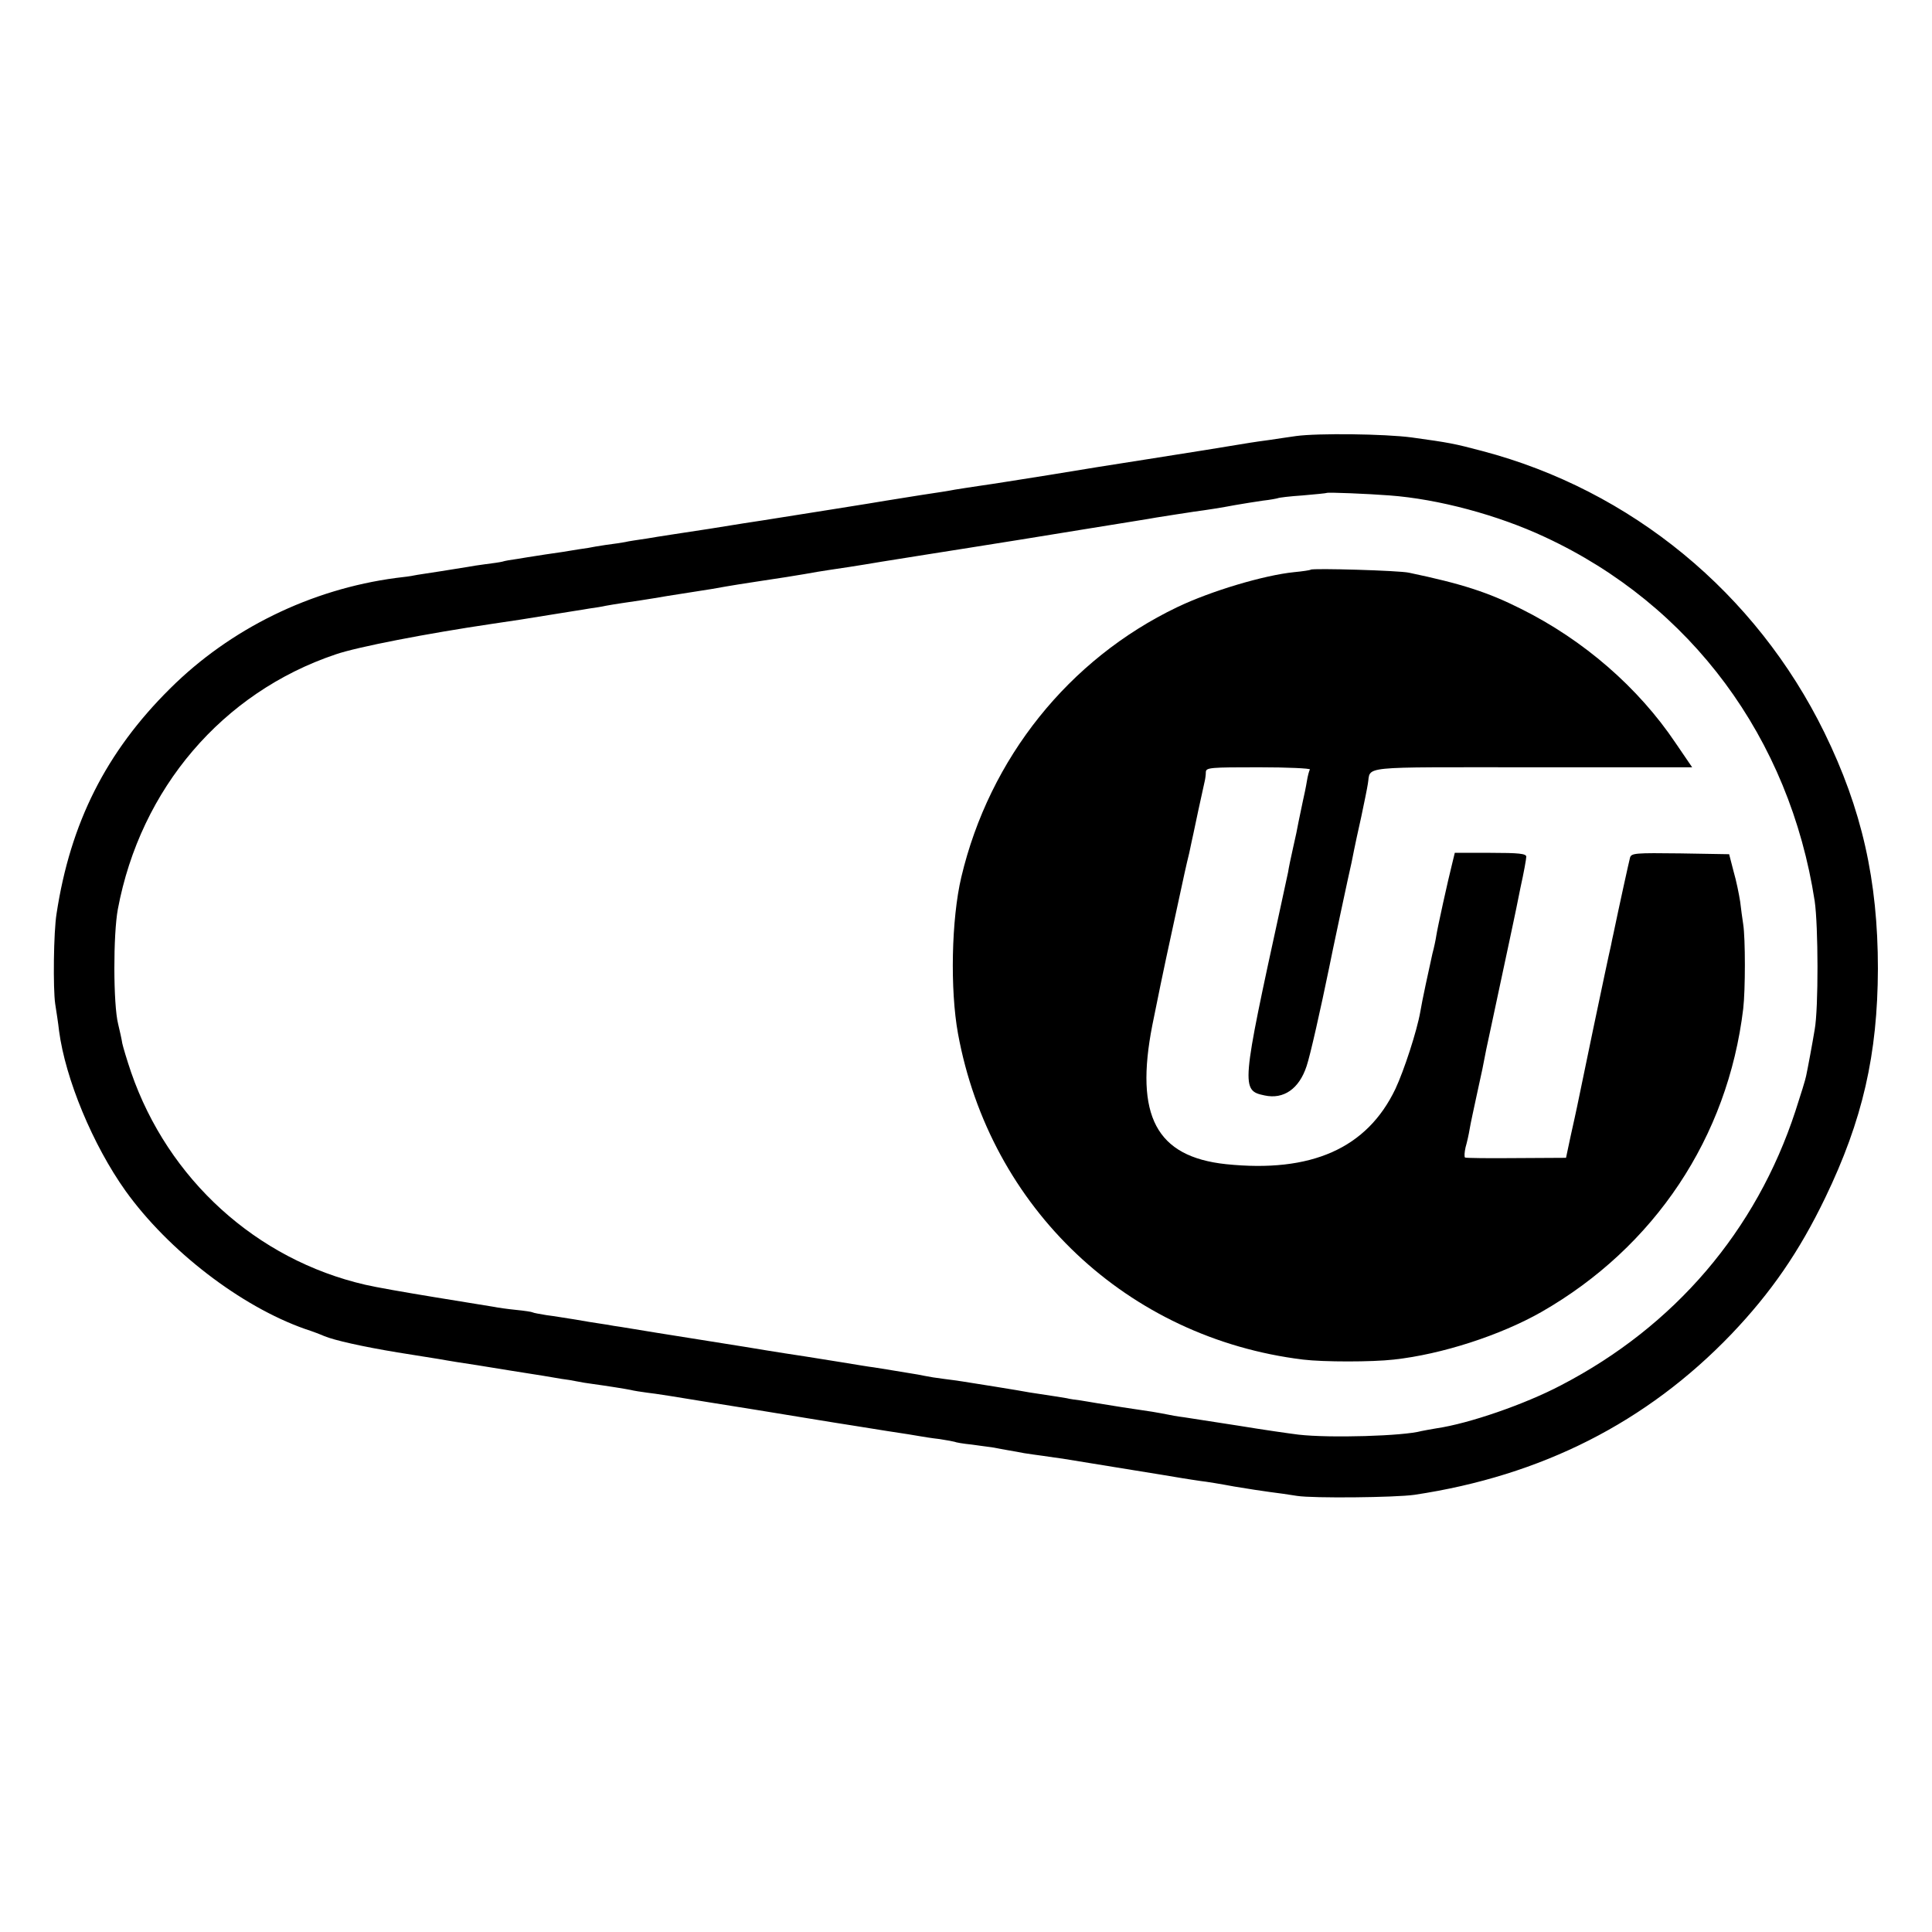 <?xml version="1.0" standalone="no"?>
<!DOCTYPE svg PUBLIC "-//W3C//DTD SVG 20010904//EN"
 "http://www.w3.org/TR/2001/REC-SVG-20010904/DTD/svg10.dtd">
<svg version="1.0" xmlns="http://www.w3.org/2000/svg"
 width="700pt" height="700pt" viewBox="0 0 700 700"
 preserveAspectRatio="xMidYMid meet">
<g transform="translate(0,700) scale(0.1,-0.1)"
fill="#000000" stroke="none">
<path d="M4695 5420 c-27 -4 -70 -10 -95 -14 -25 -3 -56 -8 -70 -10 -71 -12
-233 -38 -380 -61 -91 -14 -248 -39 -349 -56 -101 -16 -213 -34 -250 -39 -36
-5 -77 -12 -91 -14 -14 -3 -70 -12 -125 -20 -55 -9 -111 -18 -125 -20 -20 -4
-349 -56 -450 -72 -14 -2 -99 -15 -190 -30 -91 -14 -192 -29 -225 -35 -33 -5
-69 -10 -80 -13 -11 -2 -42 -7 -68 -10 -27 -4 -56 -9 -65 -11 -10 -1 -52 -8
-95 -15 -43 -6 -88 -13 -100 -15 -12 -2 -40 -6 -62 -10 -22 -3 -47 -7 -55 -10
-8 -2 -35 -6 -60 -9 -25 -3 -54 -8 -65 -10 -11 -2 -56 -9 -100 -16 -44 -7 -87
-13 -95 -15 -8 -2 -37 -6 -65 -9 -309 -41 -601 -184 -819 -401 -232 -230 -361
-487 -411 -815 -11 -67 -13 -272 -5 -327 4 -26 11 -70 14 -98 23 -174 122
-413 241 -580 155 -216 417 -418 650 -500 28 -9 59 -21 70 -26 36 -15 138 -38
265 -59 69 -11 136 -22 150 -24 14 -3 43 -7 65 -11 22 -3 110 -17 195 -31 85
-13 169 -27 185 -30 17 -2 41 -6 55 -9 14 -3 39 -7 55 -9 58 -8 120 -18 140
-22 11 -3 38 -7 60 -10 22 -2 123 -18 225 -35 102 -16 255 -41 340 -55 85 -14
166 -27 180 -29 14 -2 70 -11 125 -20 55 -8 109 -17 120 -19 11 -2 42 -7 69
-10 27 -4 52 -9 55 -10 3 -2 31 -7 62 -10 31 -4 67 -9 80 -11 13 -3 38 -7 54
-10 17 -3 41 -7 55 -10 14 -2 45 -7 70 -10 25 -4 56 -8 70 -10 14 -2 111 -18
215 -35 105 -17 204 -33 220 -36 17 -3 46 -7 65 -10 19 -2 74 -11 122 -20 48
-8 106 -17 130 -20 24 -3 68 -9 98 -14 57 -9 355 -6 425 4 460 69 841 262
1148 582 144 151 246 299 340 494 136 282 190 520 191 830 0 320 -58 578 -194
856 -248 506 -700 878 -1240 1020 -102 27 -118 30 -255 49 -98 13 -340 16
-420 5z m339 -215 c177 -13 393 -71 564 -151 529 -246 886 -728 977 -1319 13
-89 14 -388 0 -465 -8 -49 -25 -140 -31 -168 -2 -12 -20 -70 -39 -128 -142
-433 -437 -779 -849 -993 -131 -69 -334 -139 -451 -156 -22 -4 -47 -8 -55 -10
-64 -18 -332 -26 -445 -13 -33 4 -130 18 -215 32 -85 13 -175 27 -200 31 -25
3 -52 8 -60 10 -8 2 -33 6 -55 10 -57 8 -165 25 -200 31 -16 3 -43 7 -60 10
-16 2 -39 5 -50 8 -18 3 -48 8 -135 21 -14 3 -70 12 -125 21 -125 20 -130 21
-185 28 -25 3 -56 8 -70 11 -14 3 -36 7 -50 9 -71 12 -117 19 -135 22 -11 1
-65 10 -120 19 -55 9 -111 18 -125 20 -14 2 -113 17 -220 35 -107 17 -251 40
-320 51 -69 11 -138 23 -155 25 -16 3 -41 7 -55 9 -14 2 -52 8 -85 14 -33 5
-80 13 -105 16 -24 4 -47 8 -50 10 -3 2 -30 6 -60 9 -30 3 -66 8 -80 11 -14 2
-110 18 -215 35 -104 17 -218 37 -251 45 -395 91 -715 382 -849 770 -15 44
-29 91 -32 105 -2 14 -9 45 -15 70 -18 72 -18 325 -1 416 82 437 379 785 789
923 78 27 332 76 569 111 81 12 110 16 225 35 47 8 103 16 124 20 21 3 48 7
60 10 12 2 39 7 61 10 22 3 96 14 165 26 69 11 140 22 159 25 18 3 41 7 51 9
10 2 67 11 126 20 60 9 132 20 159 25 28 5 68 12 90 15 22 3 108 16 190 30 83
13 224 36 315 50 91 14 275 44 410 66 135 22 256 41 270 44 14 2 45 7 70 11
25 4 54 8 65 10 46 6 103 15 150 24 28 5 73 12 100 16 28 3 52 8 55 9 3 2 44
7 90 10 47 4 86 8 87 9 3 3 149 -3 227 -9z"/>
<path d="M4749 4936 c-2 -2 -29 -6 -60 -9 -109 -11 -301 -68 -424 -127 -392
-188 -680 -547 -782 -978 -36 -152 -41 -408 -12 -567 116 -633 614 -1103 1250
-1181 74 -9 250 -9 329 0 174 19 386 88 534 172 411 235 676 633 732 1099 8
68 8 255 0 306 -3 19 -8 56 -11 82 -4 26 -14 76 -24 110 l-16 62 -177 3 c-162
2 -177 1 -182 -15 -4 -15 -39 -174 -60 -275 -3 -13 -7 -32 -9 -43 -12 -50
-119 -563 -123 -585 -3 -14 -13 -61 -23 -105 l-17 -80 -180 -1 c-98 -1 -182 0
-186 2 -3 3 -2 19 2 37 5 17 12 48 15 67 3 19 15 73 25 120 19 85 25 115 35
168 3 15 26 120 50 234 24 114 47 218 49 230 3 13 14 67 25 122 12 54 21 104
21 112 0 11 -26 14 -130 14 l-129 0 -9 -37 c-16 -63 -54 -236 -58 -263 -2 -14
-8 -43 -14 -65 -12 -54 -38 -173 -44 -211 -12 -69 -59 -213 -90 -279 -103
-216 -305 -305 -614 -273 -253 27 -331 175 -267 503 13 66 44 217 70 335 54
250 50 232 64 290 5 25 12 56 15 70 4 21 29 136 41 190 2 8 4 23 4 33 1 16 17
17 192 17 104 0 188 -4 185 -8 -3 -5 -8 -24 -11 -43 -3 -19 -10 -52 -15 -74
-5 -22 -11 -55 -15 -72 -3 -18 -12 -61 -20 -95 -8 -35 -16 -74 -18 -88 -3 -14
-15 -70 -27 -125 -143 -655 -144 -666 -58 -684 69 -15 125 24 152 106 13 38
51 207 82 358 5 28 75 356 81 380 2 11 6 31 9 45 3 14 14 68 26 120 11 52 22
106 24 120 12 66 -45 60 595 60 l580 0 -60 88 c-135 201 -333 373 -560 486
-119 60 -215 91 -406 131 -35 8 -349 17 -356 11z"/>
</g>
</svg>
